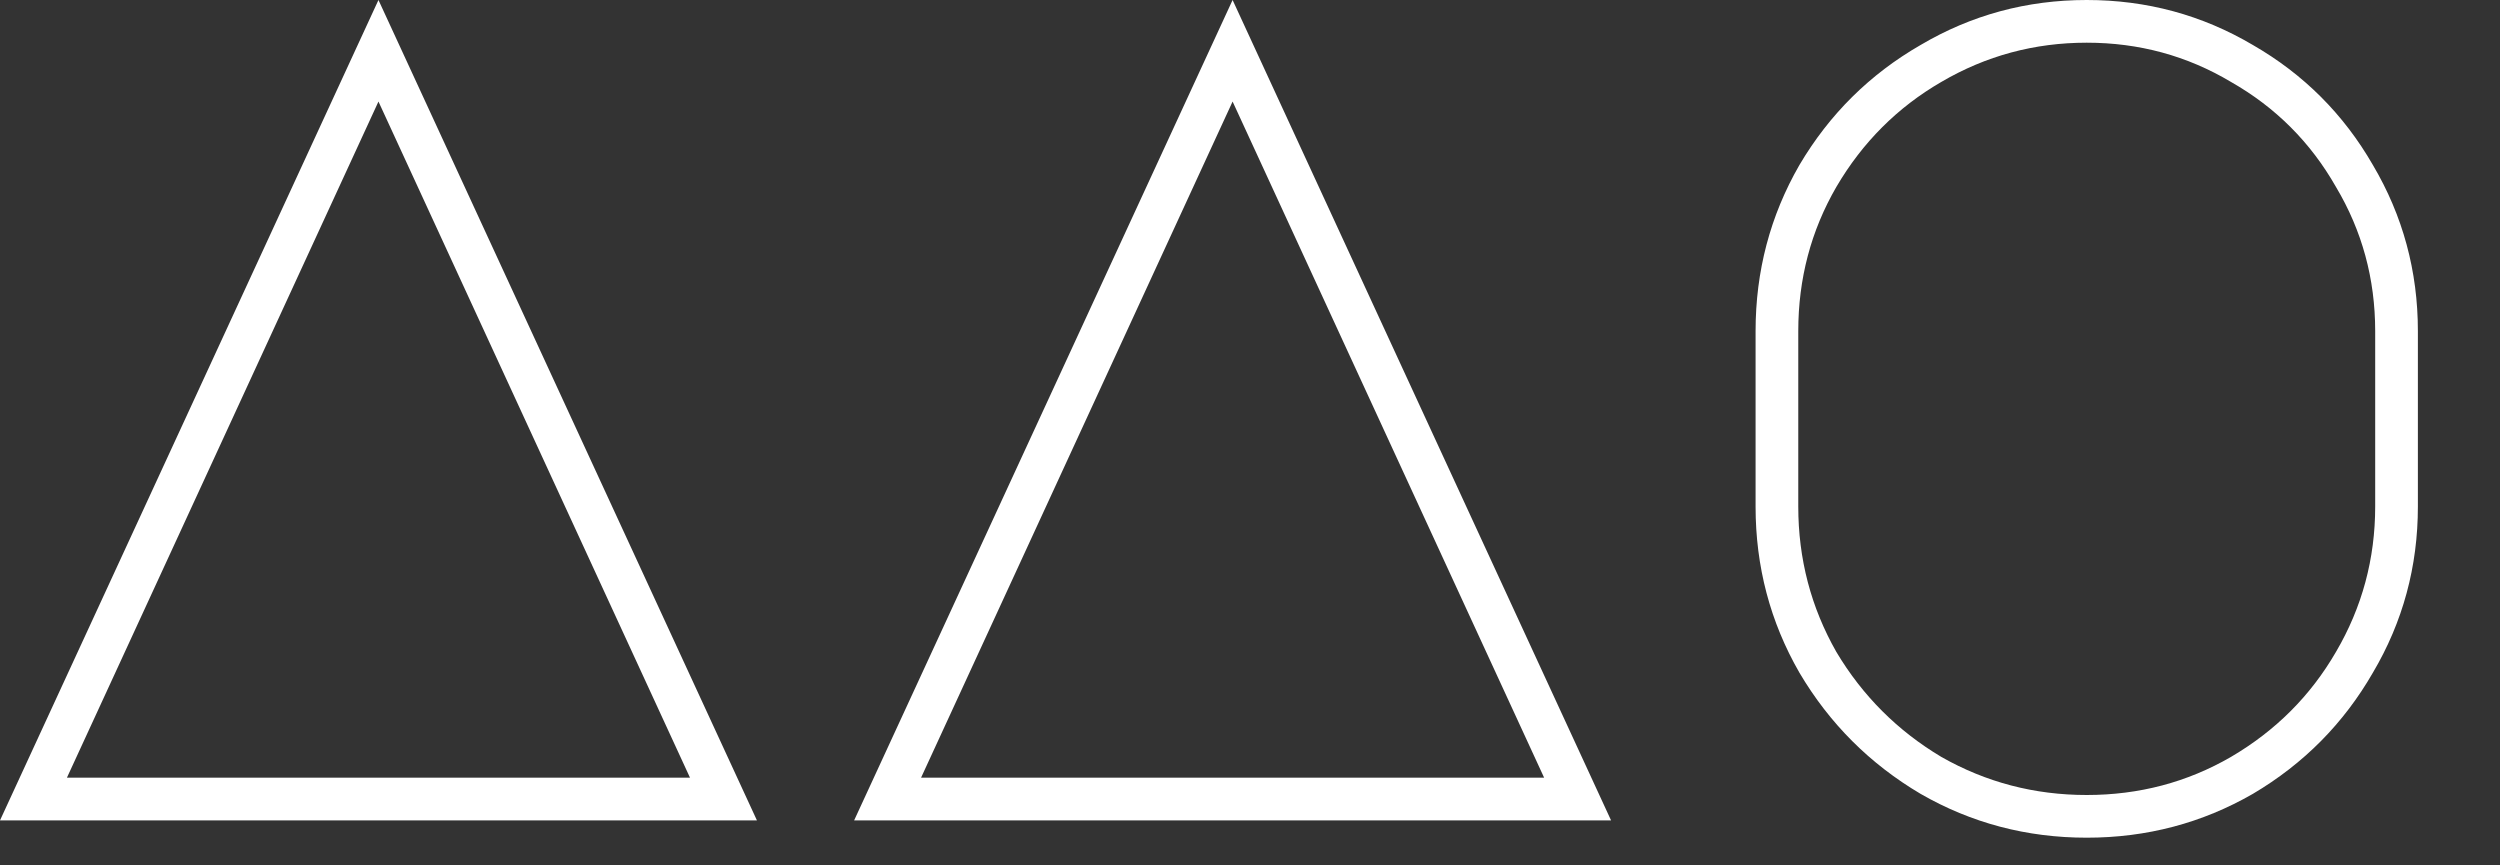 <svg width="26" height="9" viewBox="0 0 26 9" fill="none" xmlns="http://www.w3.org/2000/svg">
<rect x="0" y="0" width="26" height="9" fill="#333333" stroke="none"/>
<path d="M7.872 8.532H9.37879e-05L3.936 0L7.872 8.532ZM0.696 8.088H7.176L3.936 1.056L0.696 8.088ZM16.755 8.532H8.883L12.819 0L16.755 8.532ZM9.579 8.088H16.059L12.819 1.056L9.579 8.088ZM21.702 0C22.326 0 22.902 0.156 23.43 0.468C23.958 0.772 24.374 1.188 24.678 1.716C24.99 2.244 25.146 2.82 25.146 3.444V5.268C25.146 5.892 24.99 6.468 24.678 6.996C24.374 7.524 23.958 7.944 23.43 8.256C22.902 8.56 22.326 8.712 21.702 8.712C21.078 8.712 20.502 8.56 19.974 8.256C19.446 7.944 19.026 7.524 18.714 6.996C18.41 6.468 18.258 5.892 18.258 5.268V3.444C18.258 2.82 18.41 2.244 18.714 1.716C19.026 1.188 19.446 0.772 19.974 0.468C20.502 0.156 21.078 0 21.702 0ZM18.702 5.268C18.702 5.812 18.834 6.316 19.098 6.78C19.37 7.236 19.734 7.6 20.19 7.872C20.654 8.136 21.158 8.268 21.702 8.268C22.246 8.268 22.746 8.136 23.202 7.872C23.666 7.6 24.03 7.236 24.294 6.78C24.566 6.316 24.702 5.812 24.702 5.268V3.444C24.702 2.9 24.566 2.4 24.294 1.944C24.03 1.48 23.666 1.116 23.202 0.852C22.746 0.58 22.246 0.444 21.702 0.444C21.158 0.444 20.654 0.58 20.19 0.852C19.734 1.116 19.37 1.48 19.098 1.944C18.834 2.4 18.702 2.9 18.702 3.444V5.268Z" fill="white"/>
</svg>
